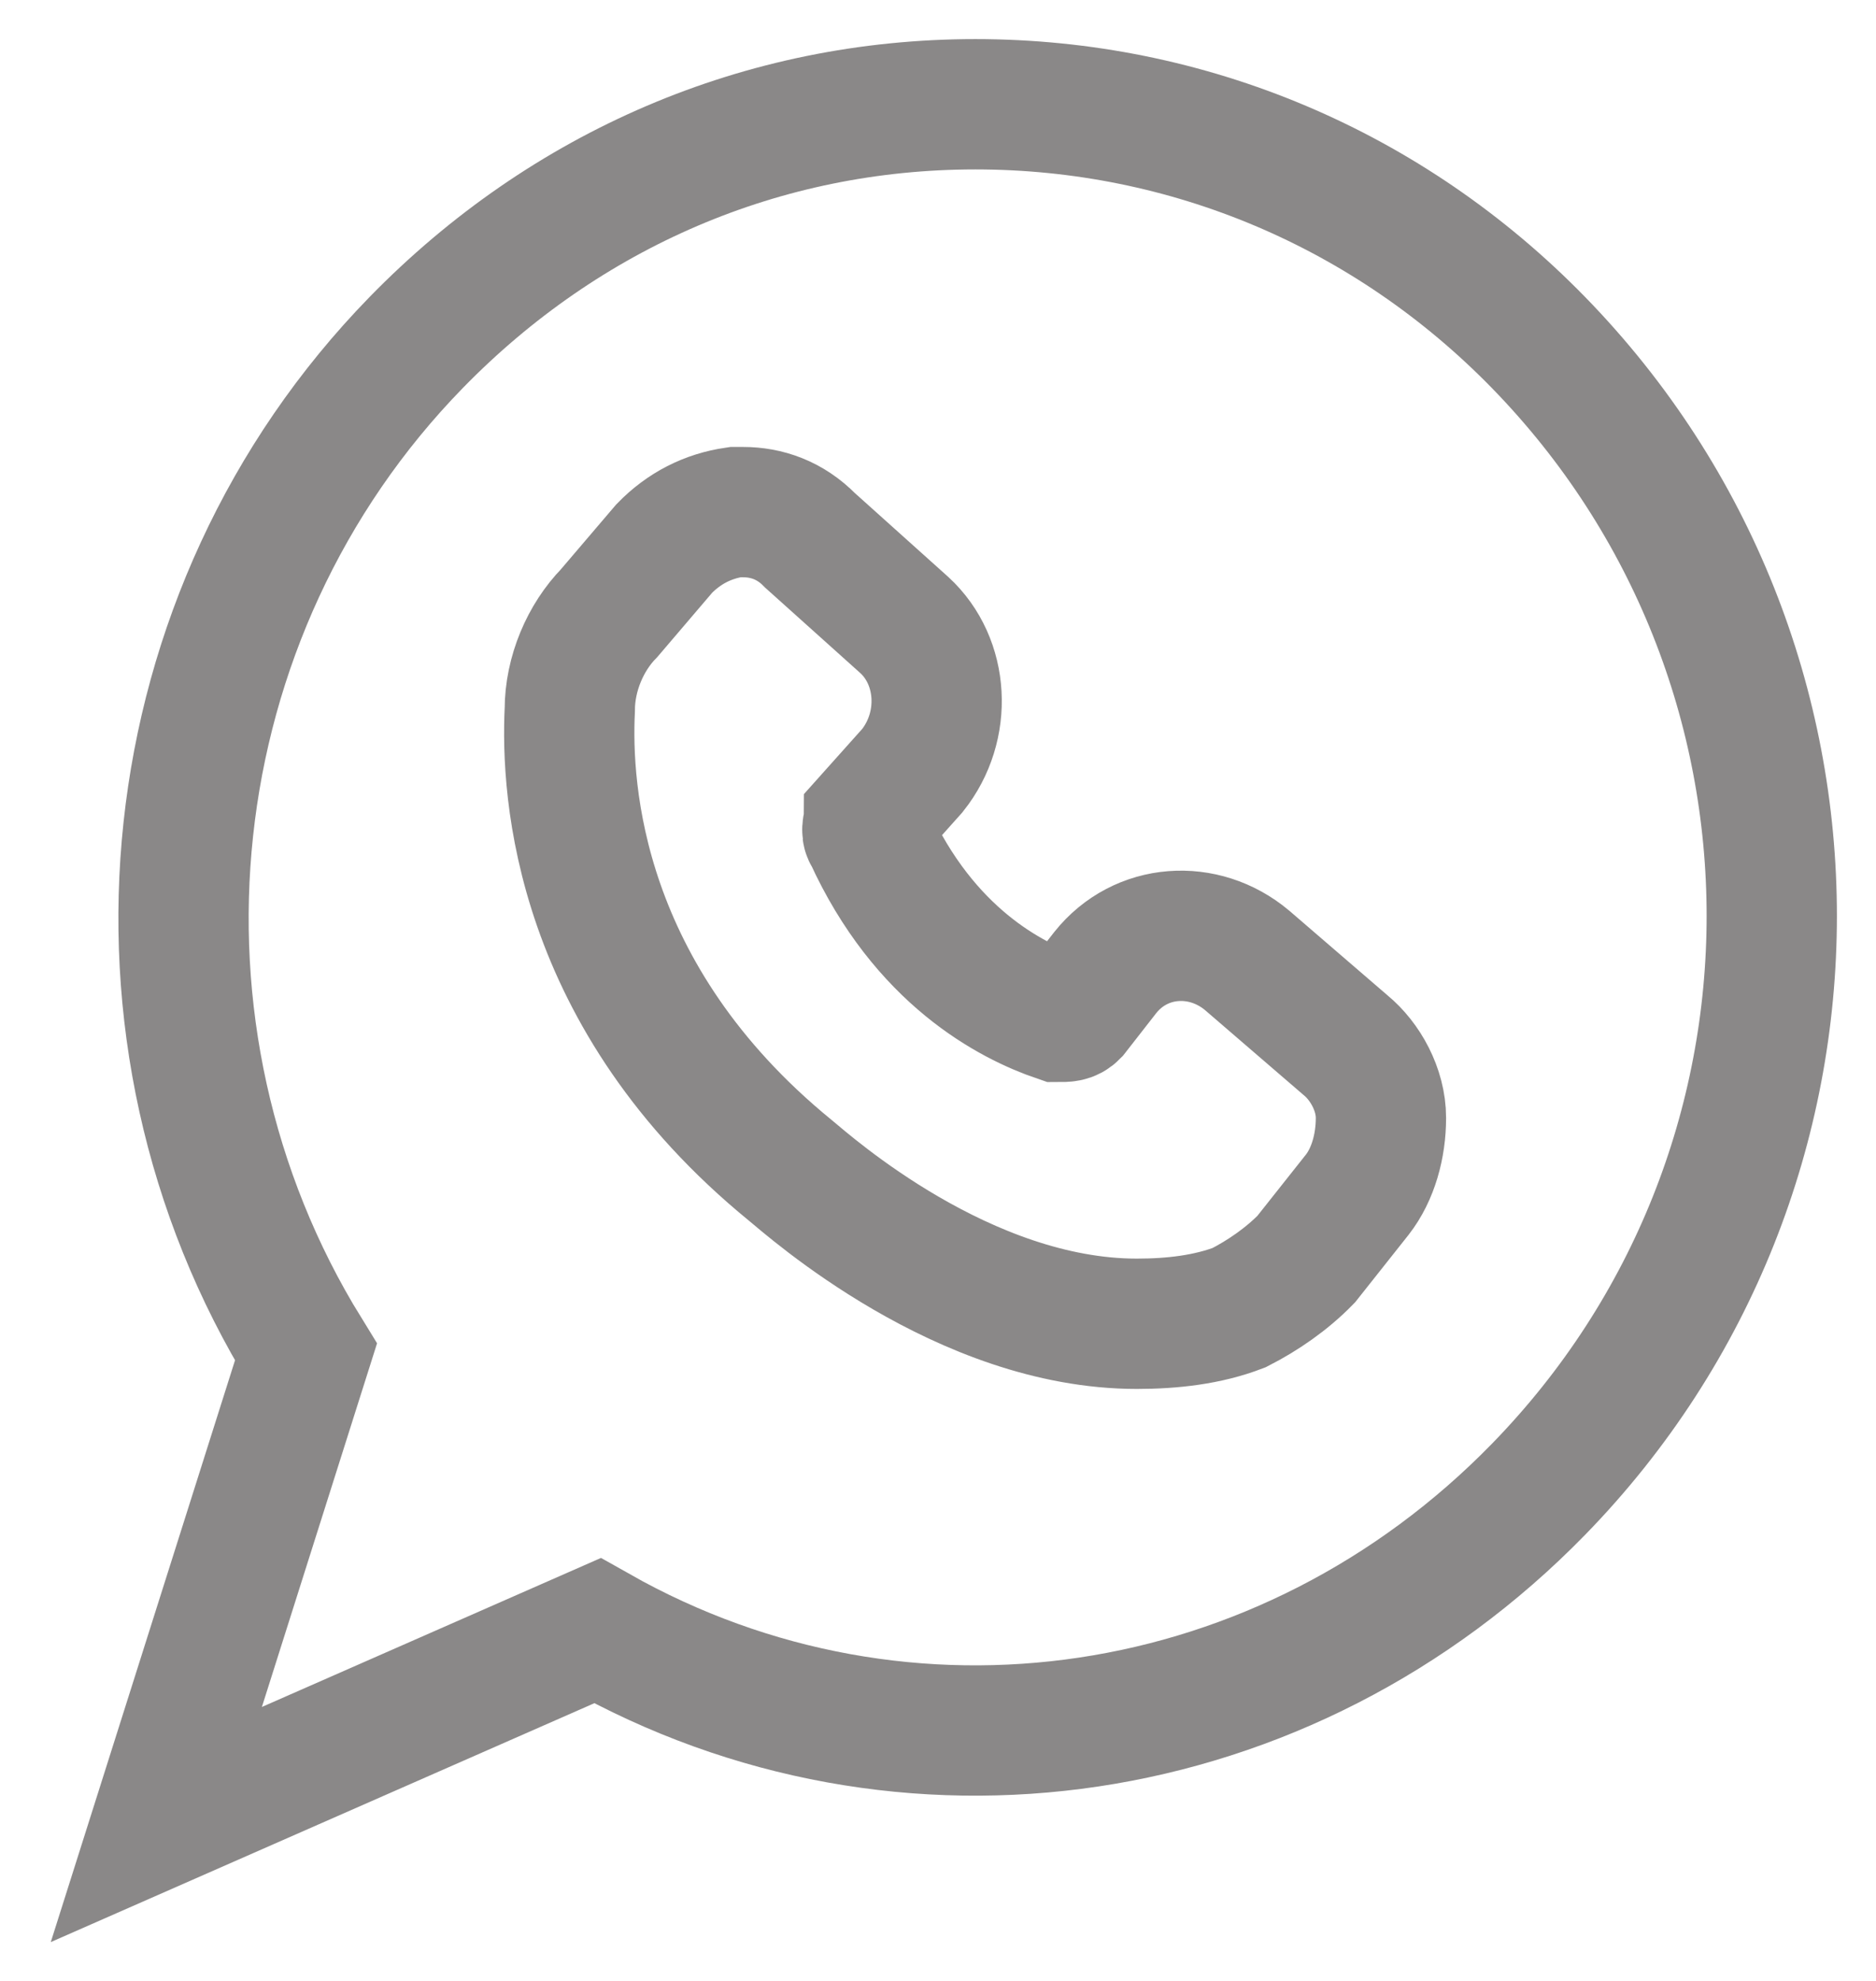 <svg width="36" height="38" viewBox="0 0 36 38" fill="none" xmlns="http://www.w3.org/2000/svg">
<path id="Vector" d="M29.523 6.57C26.651 3.627 22.798 2 18.717 2C14.637 2 10.859 3.627 7.987 6.57C2.924 11.761 2.093 19.817 5.871 25.937L3 35L11.463 31.282C17.357 34.613 24.687 33.528 29.523 28.57C35.492 22.451 35.492 12.69 29.523 6.57ZM26.047 22.916L25.065 24.155C24.687 24.542 24.233 24.852 23.78 25.084C23.175 25.317 22.495 25.394 21.815 25.394C18.491 25.394 15.544 22.761 15.166 22.451C11.085 19.12 10.859 15.169 10.934 13.62C10.934 12.922 11.236 12.225 11.69 11.761L12.748 10.521C13.126 10.134 13.579 9.901 14.108 9.824H14.259C14.712 9.824 15.166 9.979 15.544 10.366L17.357 11.993C18.113 12.69 18.188 13.93 17.508 14.782L16.677 15.711C16.677 15.789 16.602 15.944 16.677 16.021C17.735 18.345 19.397 19.197 20.304 19.507C20.455 19.507 20.531 19.507 20.606 19.43L21.211 18.655C21.891 17.803 23.1 17.725 23.931 18.422L25.82 20.049C26.198 20.359 26.5 20.901 26.5 21.444C26.5 21.986 26.349 22.528 26.047 22.916Z" stroke="#8A8888" stroke-width="2.5"/>
</svg>
